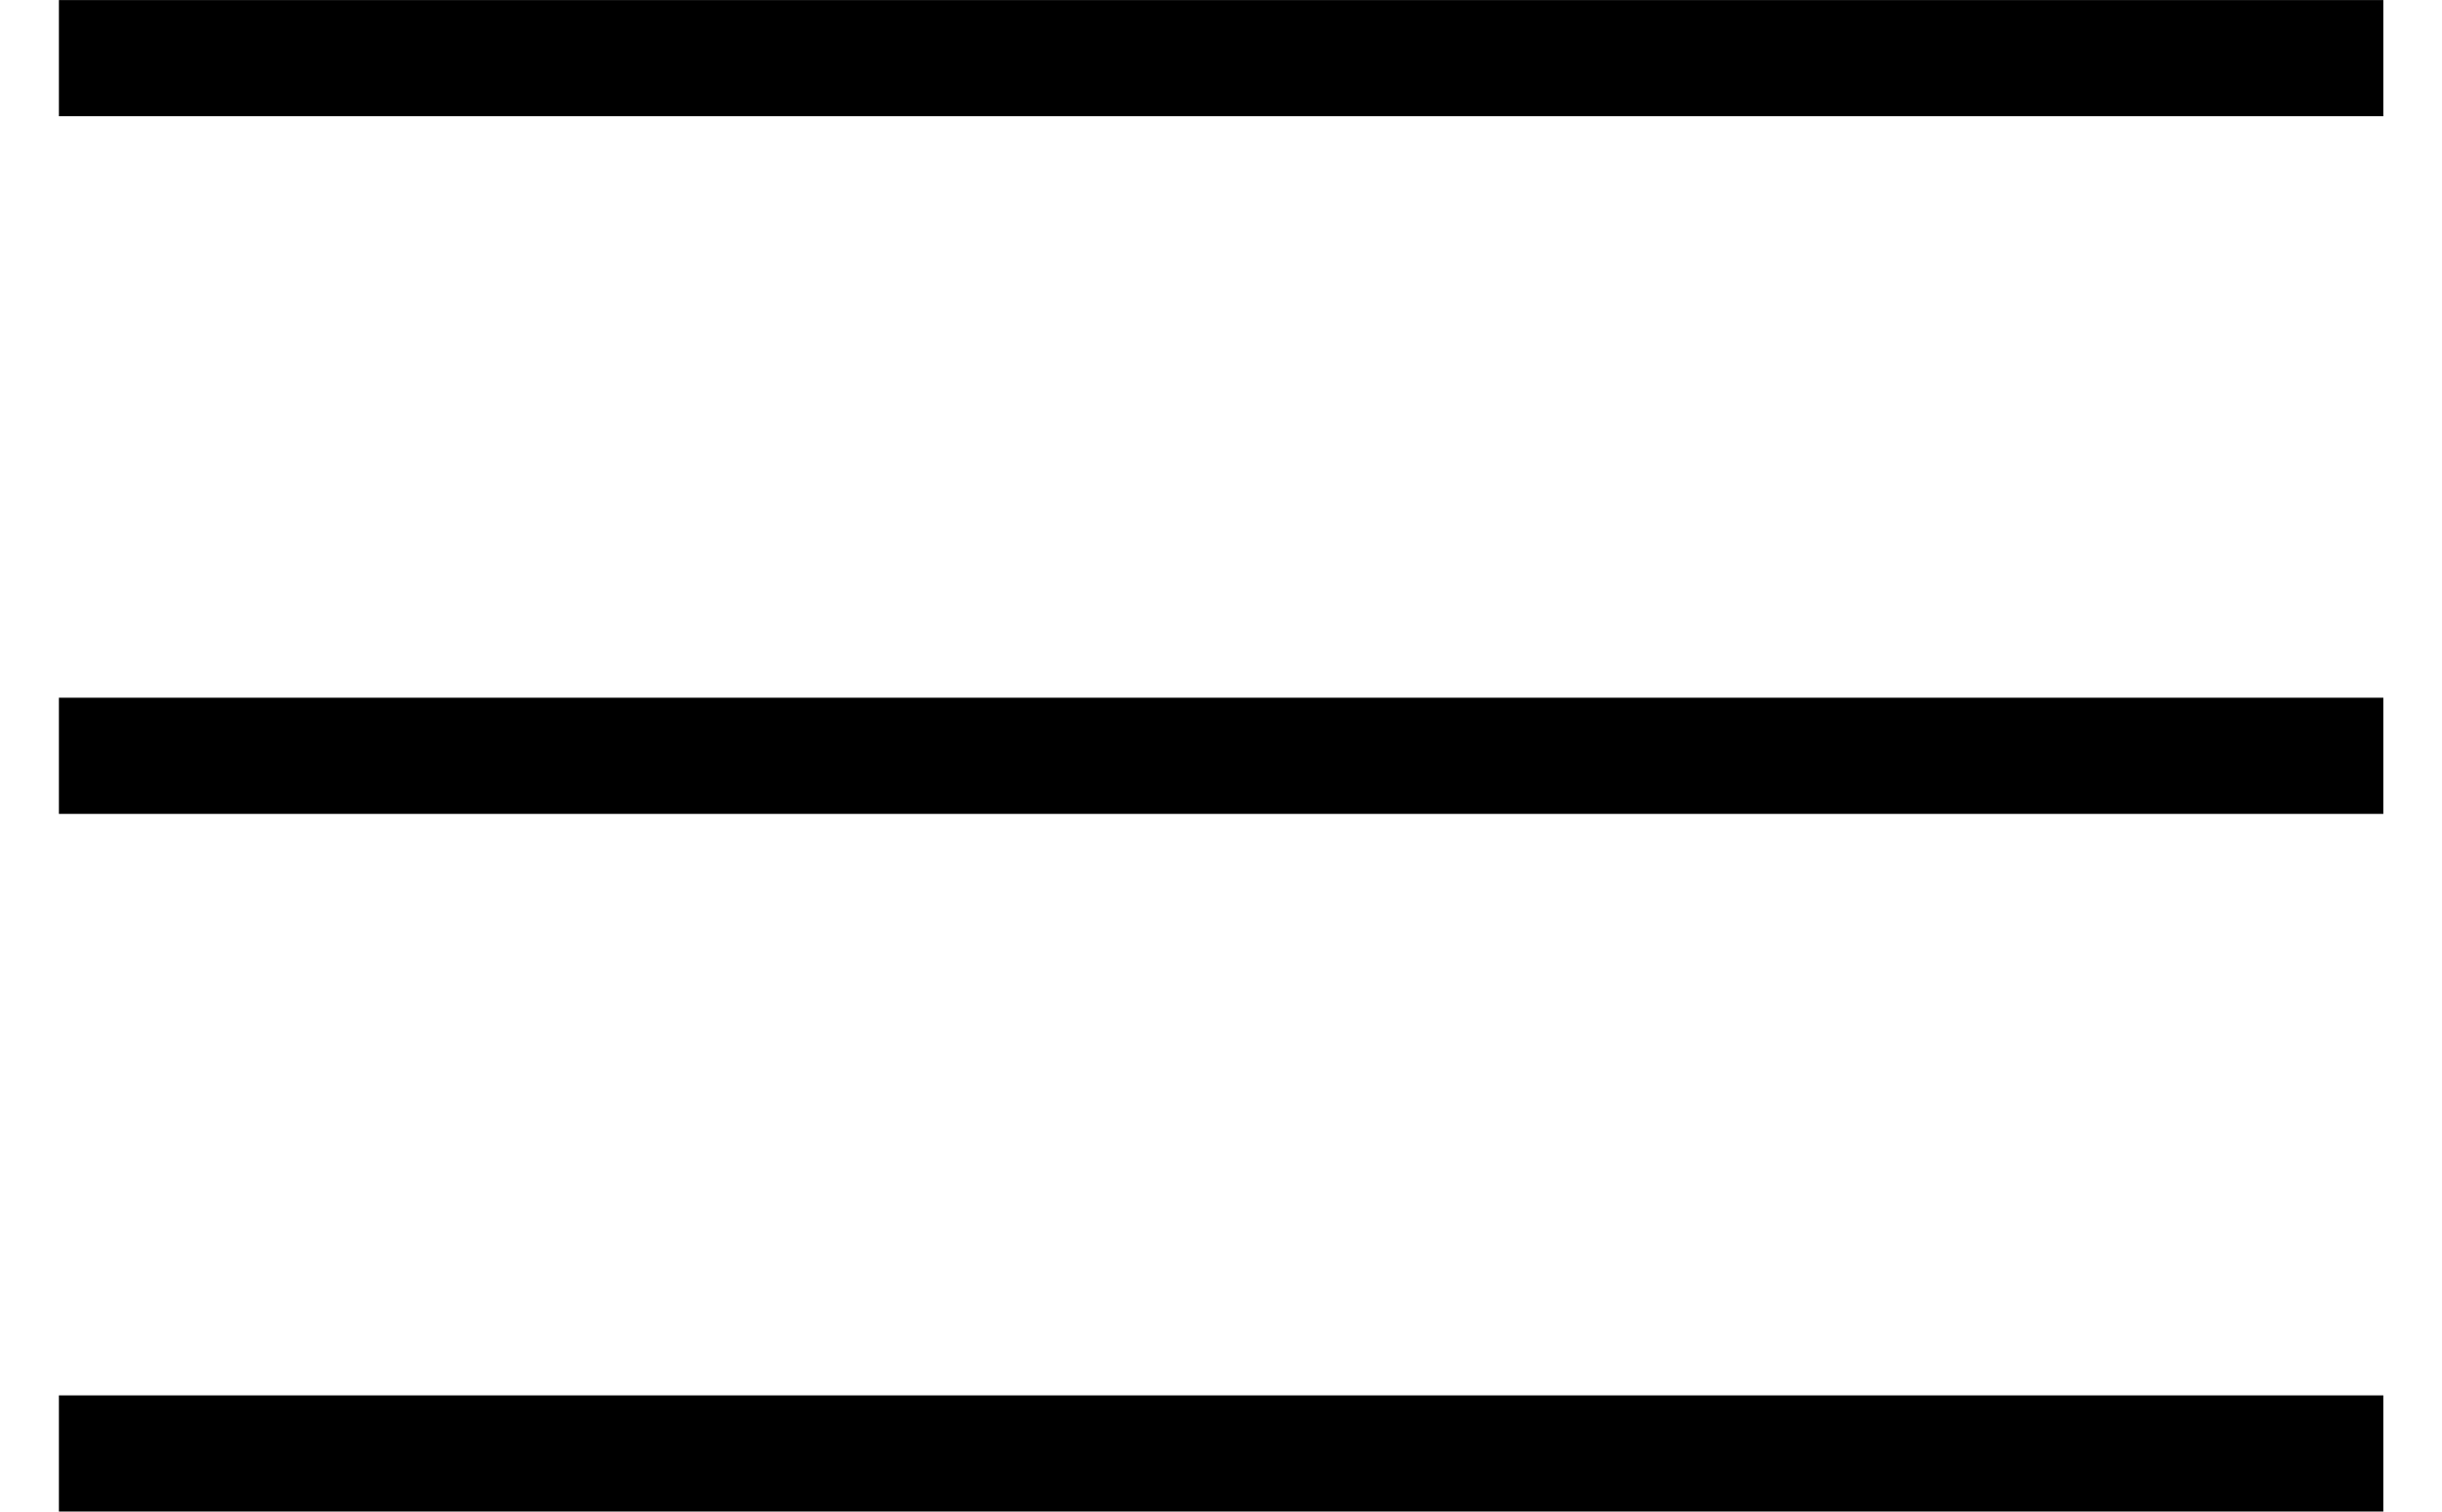 <svg width="21" height="13" viewBox="0 0 21 13" fill="none" xmlns="http://www.w3.org/2000/svg">
<path d="M1.006 0.5H19.996M1.006 6.5H19.996M1.006 12.5H19.996" stroke="black" stroke-width="0.999" stroke-linecap="square"/>
</svg>
